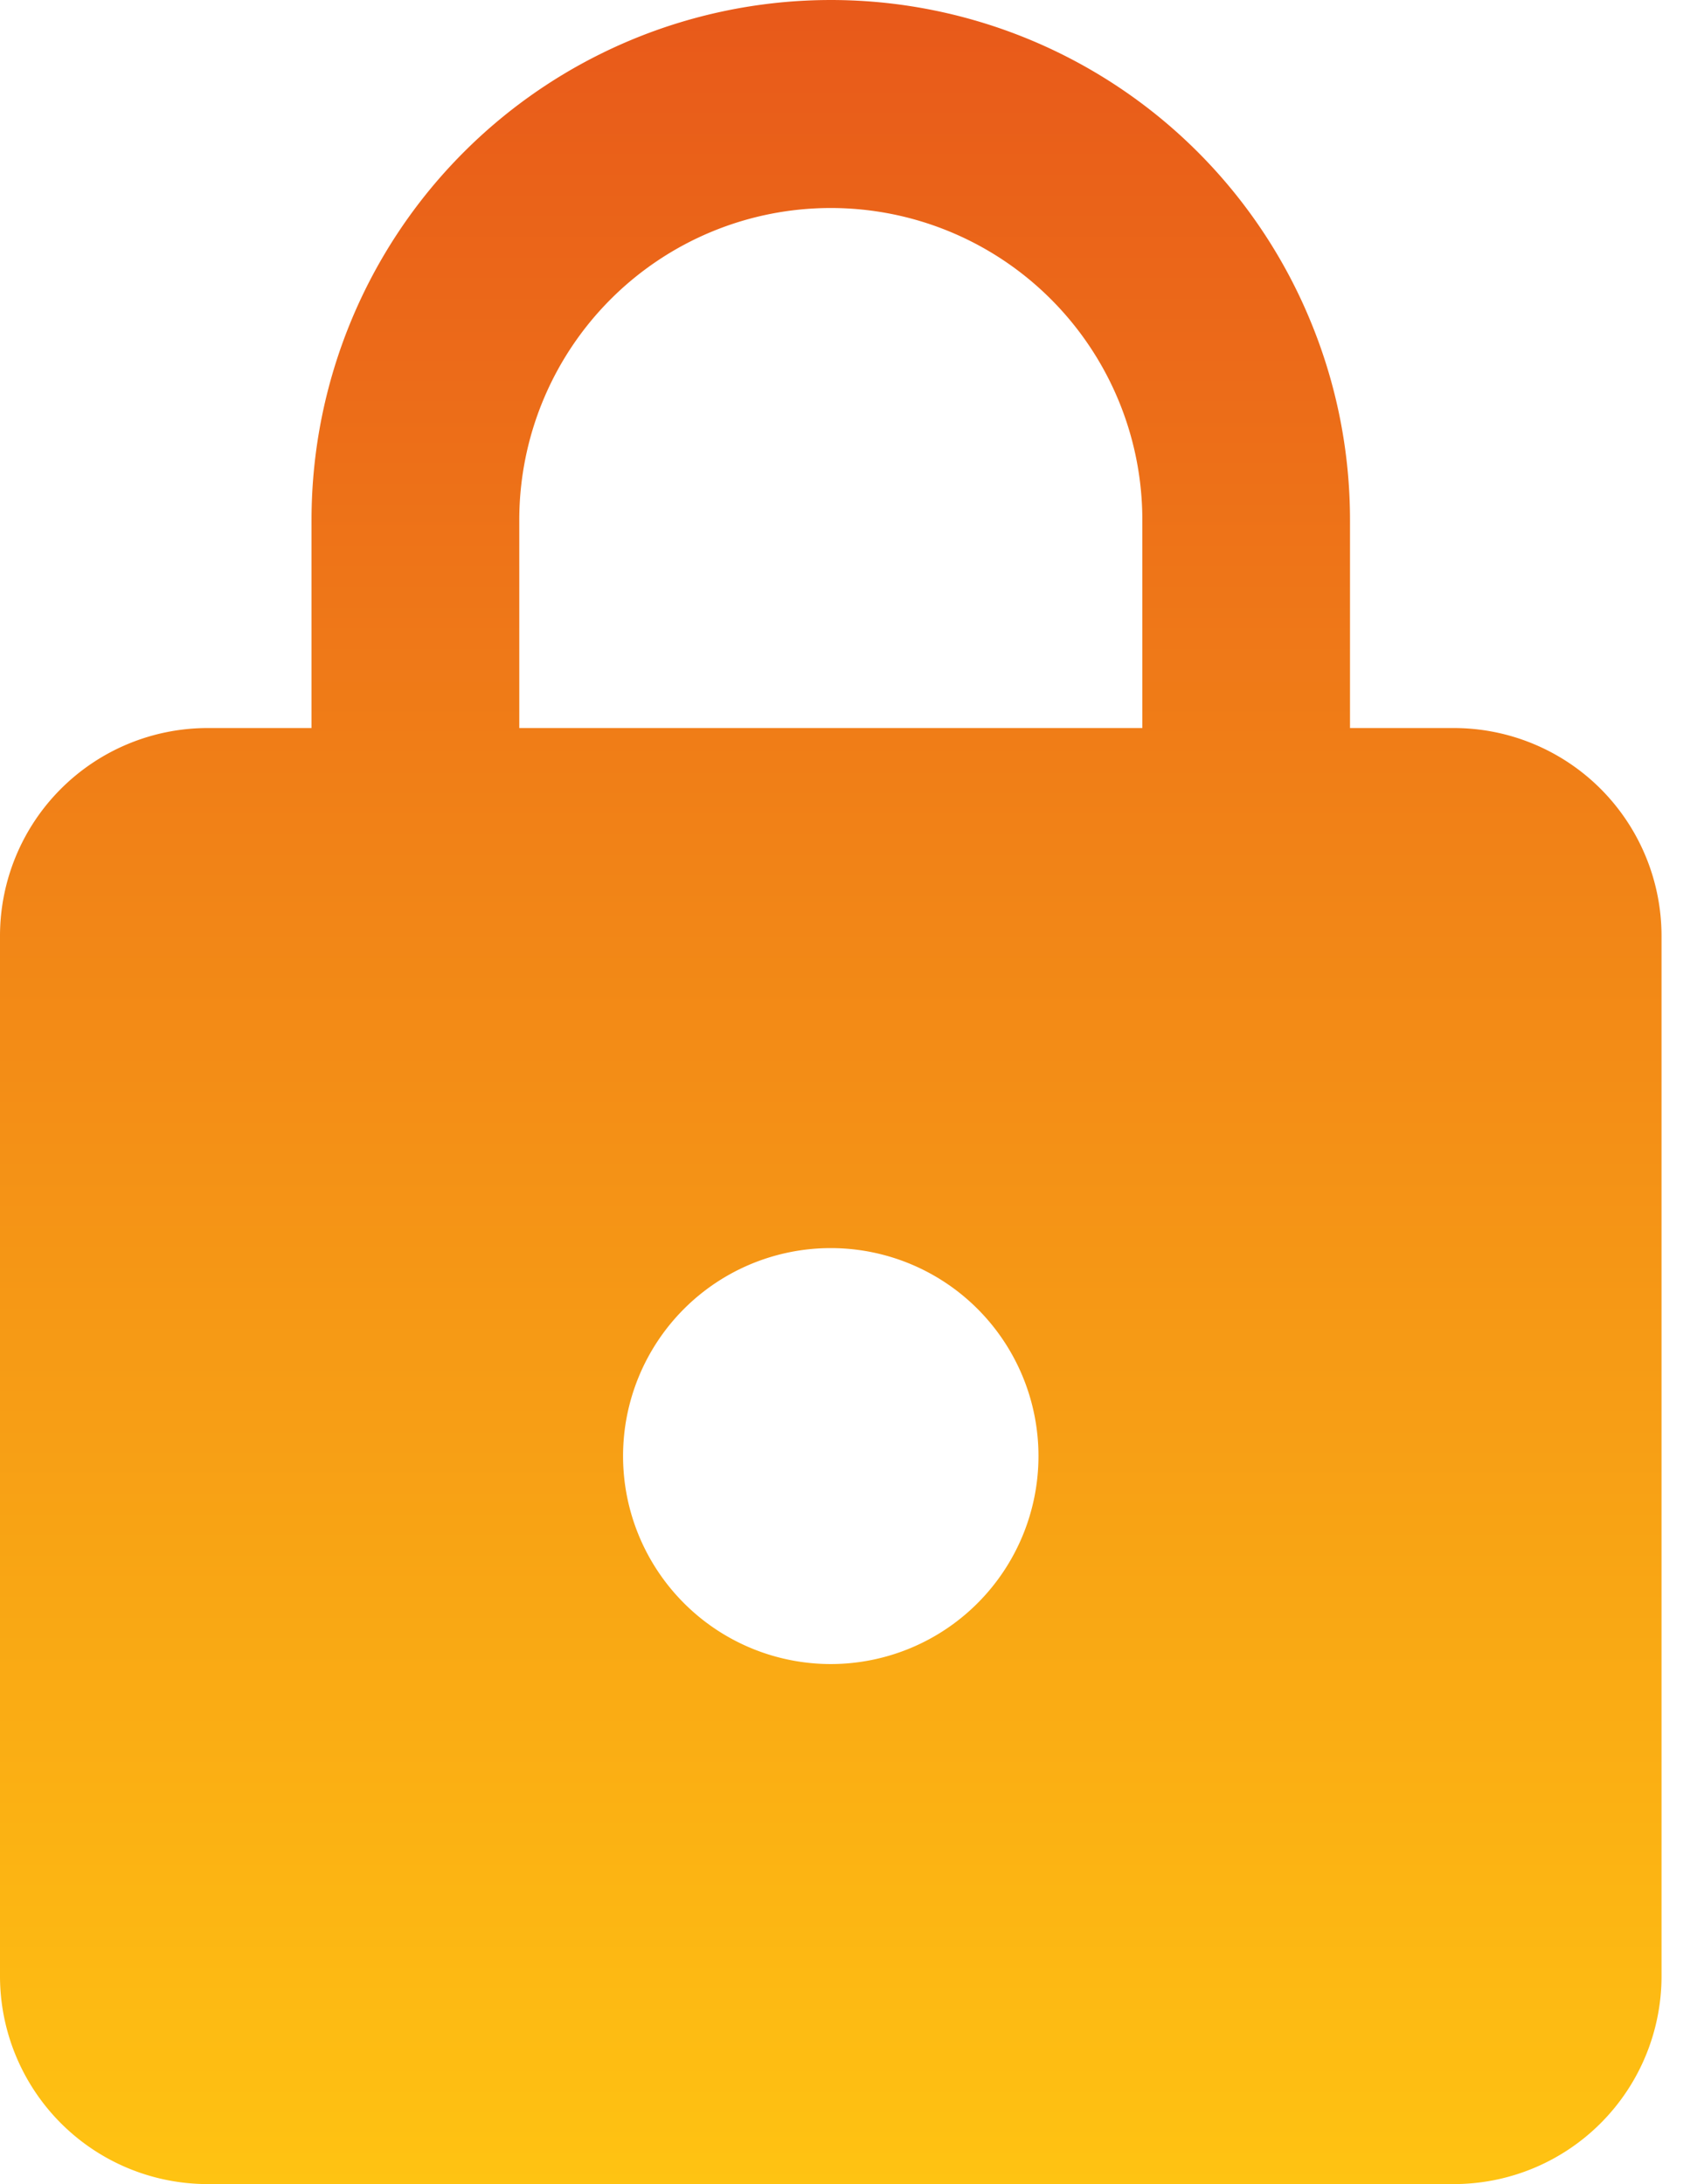 <svg xmlns="http://www.w3.org/2000/svg" width="39" height="50" fill="none"><path fill="url(#a)" d="M19.014 38.095a4.75 4.75 0 0 0 3.361-1.395 4.766 4.766 0 0 0 0-6.734 4.75 4.75 0 0 0-6.722 0 4.766 4.766 0 0 0 0 6.734 4.75 4.75 0 0 0 3.361 1.395m14.26-21.428c1.261 0 2.47.501 3.362 1.394a4.77 4.77 0 0 1 1.392 3.368v23.81c0 1.262-.5 2.473-1.392 3.366A4.75 4.75 0 0 1 33.275 50H4.754a4.75 4.75 0 0 1-3.362-1.395A4.77 4.77 0 0 1 0 45.238v-23.81c0-1.262.5-2.474 1.392-3.367a4.75 4.75 0 0 1 3.362-1.394H7.13v-4.762c0-3.158 1.252-6.186 3.481-8.418a11.873 11.873 0 0 1 19.382 3.862c.598 1.444.905 2.992.905 4.556v4.762zM19.015 4.762a7.12 7.12 0 0 0-5.042 2.092 7.15 7.15 0 0 0-2.088 5.05v4.763h14.26v-4.762a7.15 7.15 0 0 0-2.088-5.051 7.12 7.12 0 0 0-5.042-2.092"/><defs><linearGradient id="a" x1="19.014" x2="19.014" y1="0" y2="50" gradientUnits="userSpaceOnUse"><stop stop-color="#E8591A"/><stop offset="1" stop-color="#FFC312"/></linearGradient></defs></svg>